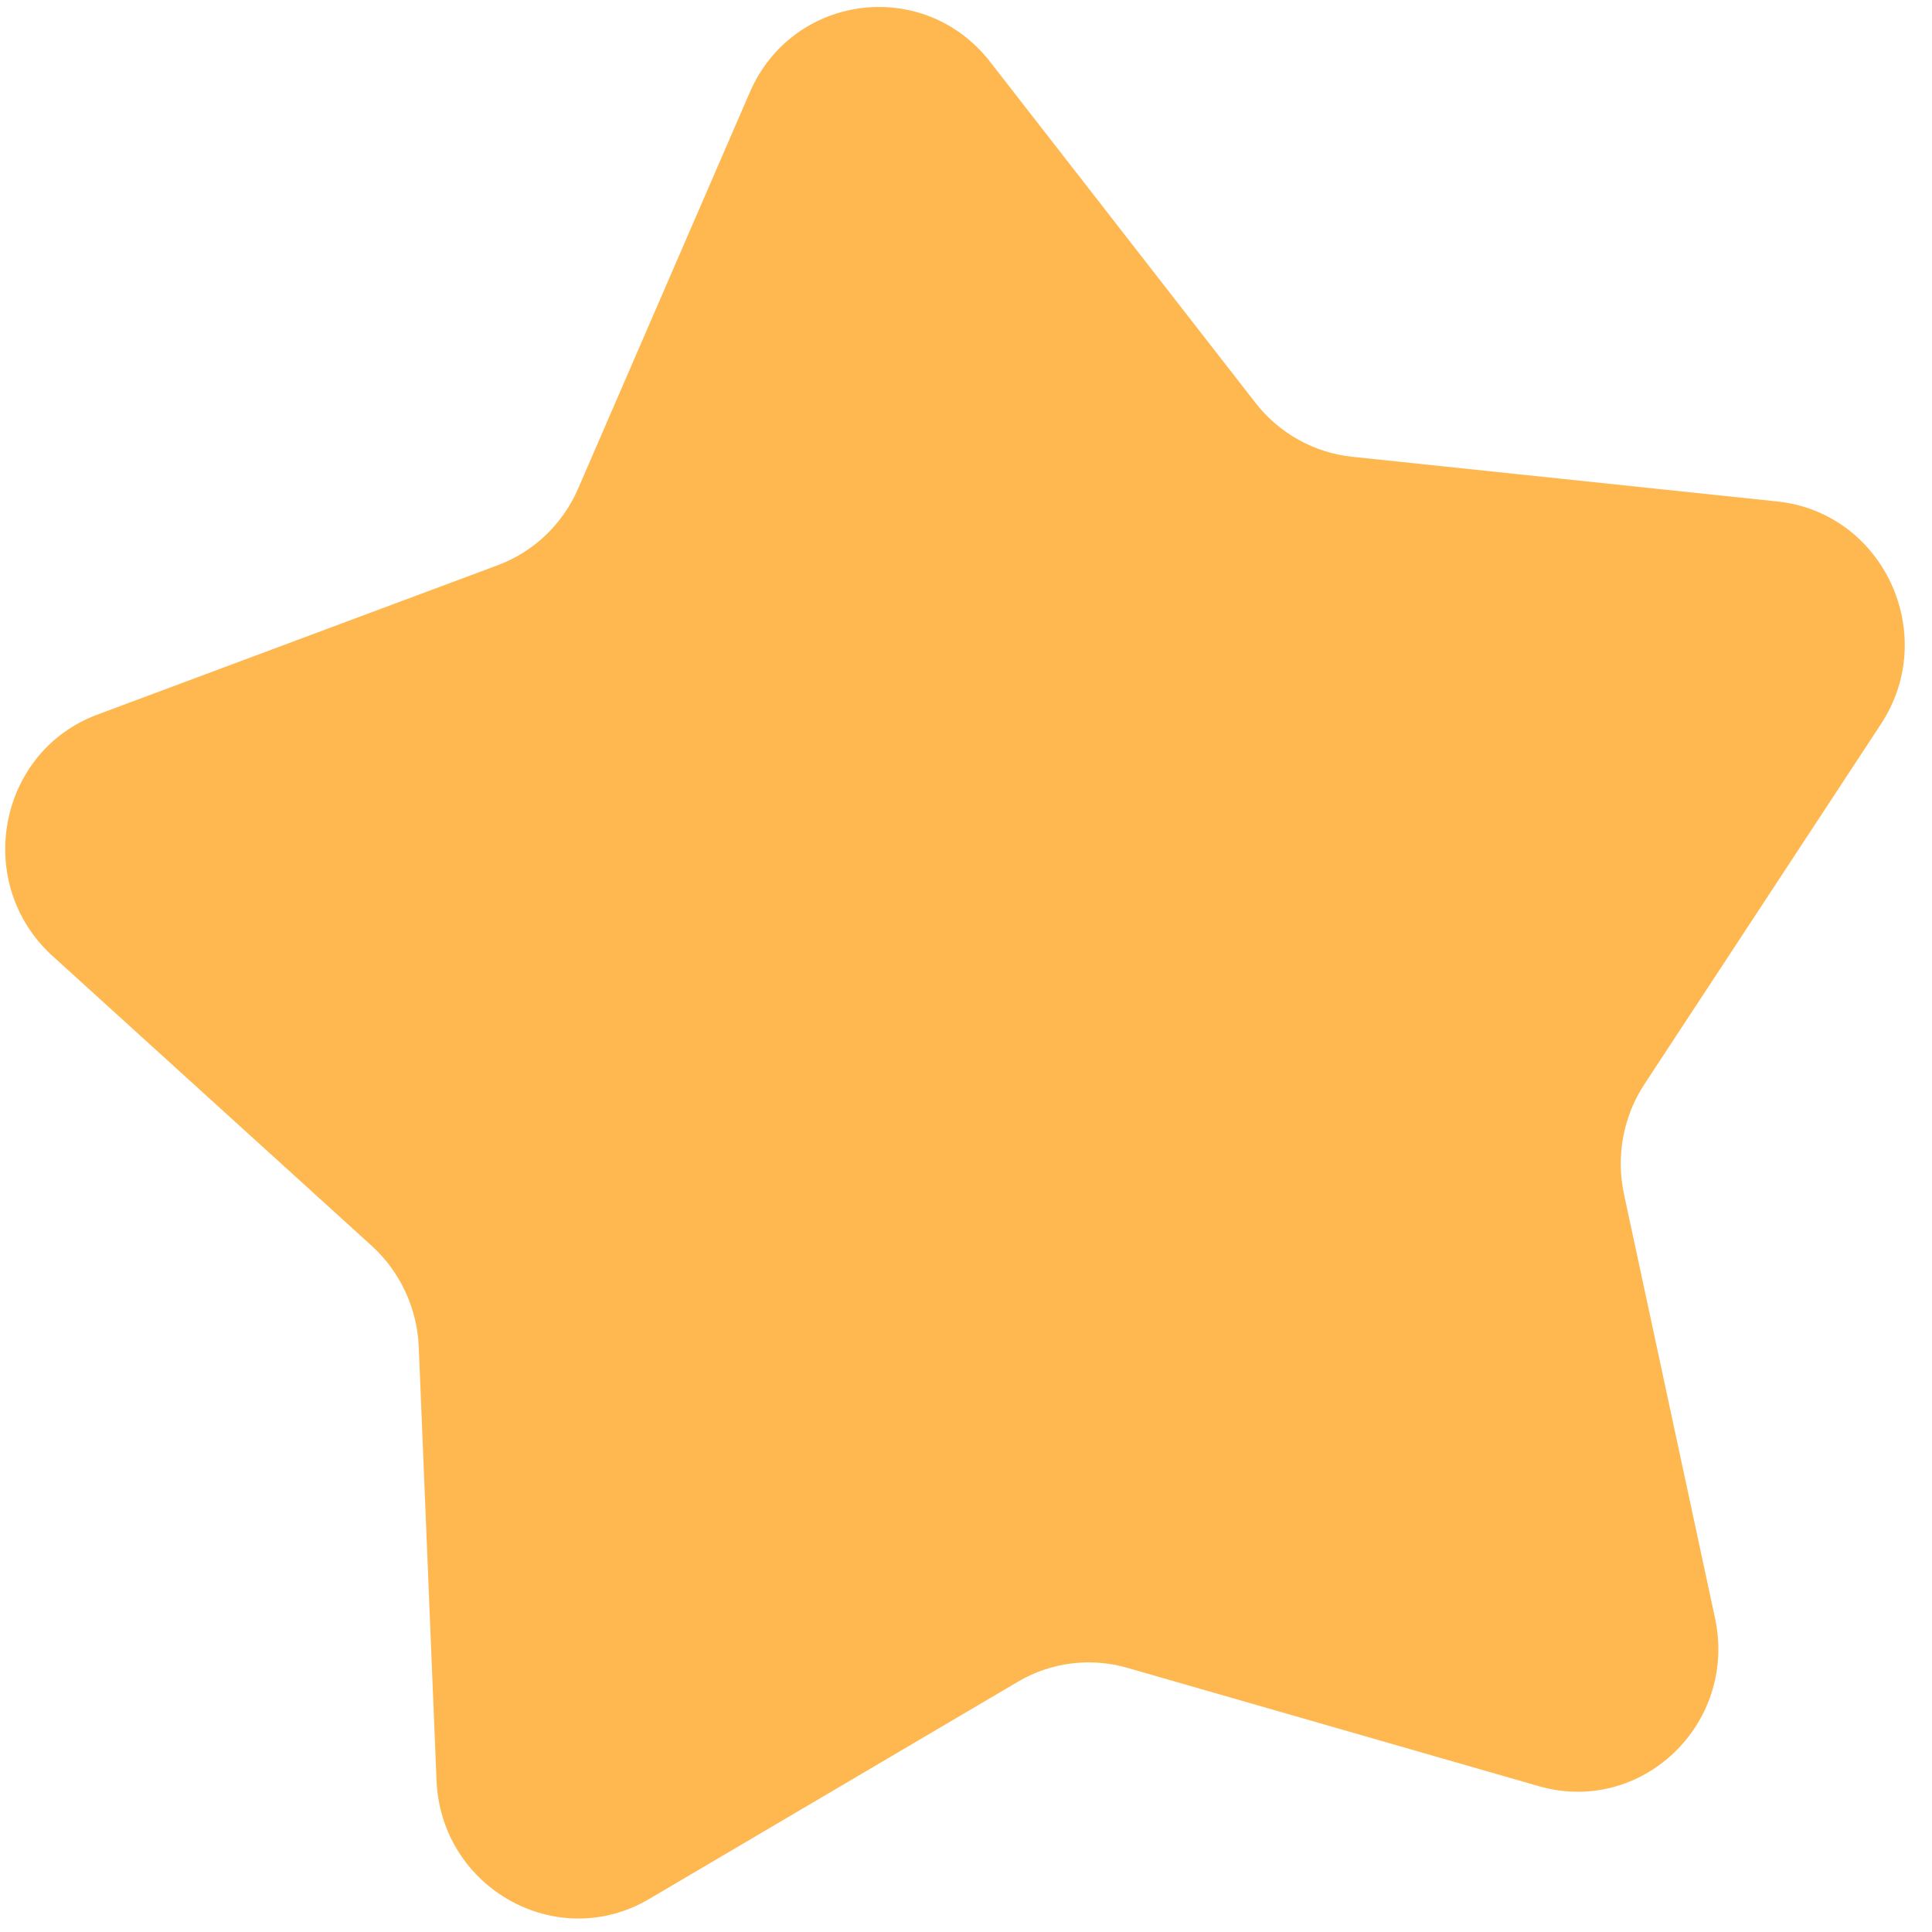 <svg width="70" height="70" viewBox="0 0 70 70" fill="none" xmlns="http://www.w3.org/2000/svg">
<path d="M27.167 3.345C28.719 -0.237 33.477 -0.841 35.874 2.24L45.484 14.591C46.345 15.698 47.611 16.405 48.991 16.55L64.393 18.169C68.235 18.573 70.288 22.98 68.15 26.235L59.58 39.283C58.812 40.452 58.545 41.889 58.84 43.266L62.138 58.626C62.96 62.458 59.472 65.785 55.753 64.716L40.846 60.429C39.511 60.044 38.08 60.226 36.883 60.931L23.518 68.805C20.185 70.769 15.976 68.418 15.816 64.503L15.173 48.806C15.115 47.399 14.498 46.074 13.462 45.133L1.906 34.639C-0.977 32.022 -0.09 27.241 3.529 25.891L18.039 20.477C19.339 19.991 20.388 18.991 20.946 17.704L27.167 3.345Z" fill="#FFB74F"/>
</svg>
